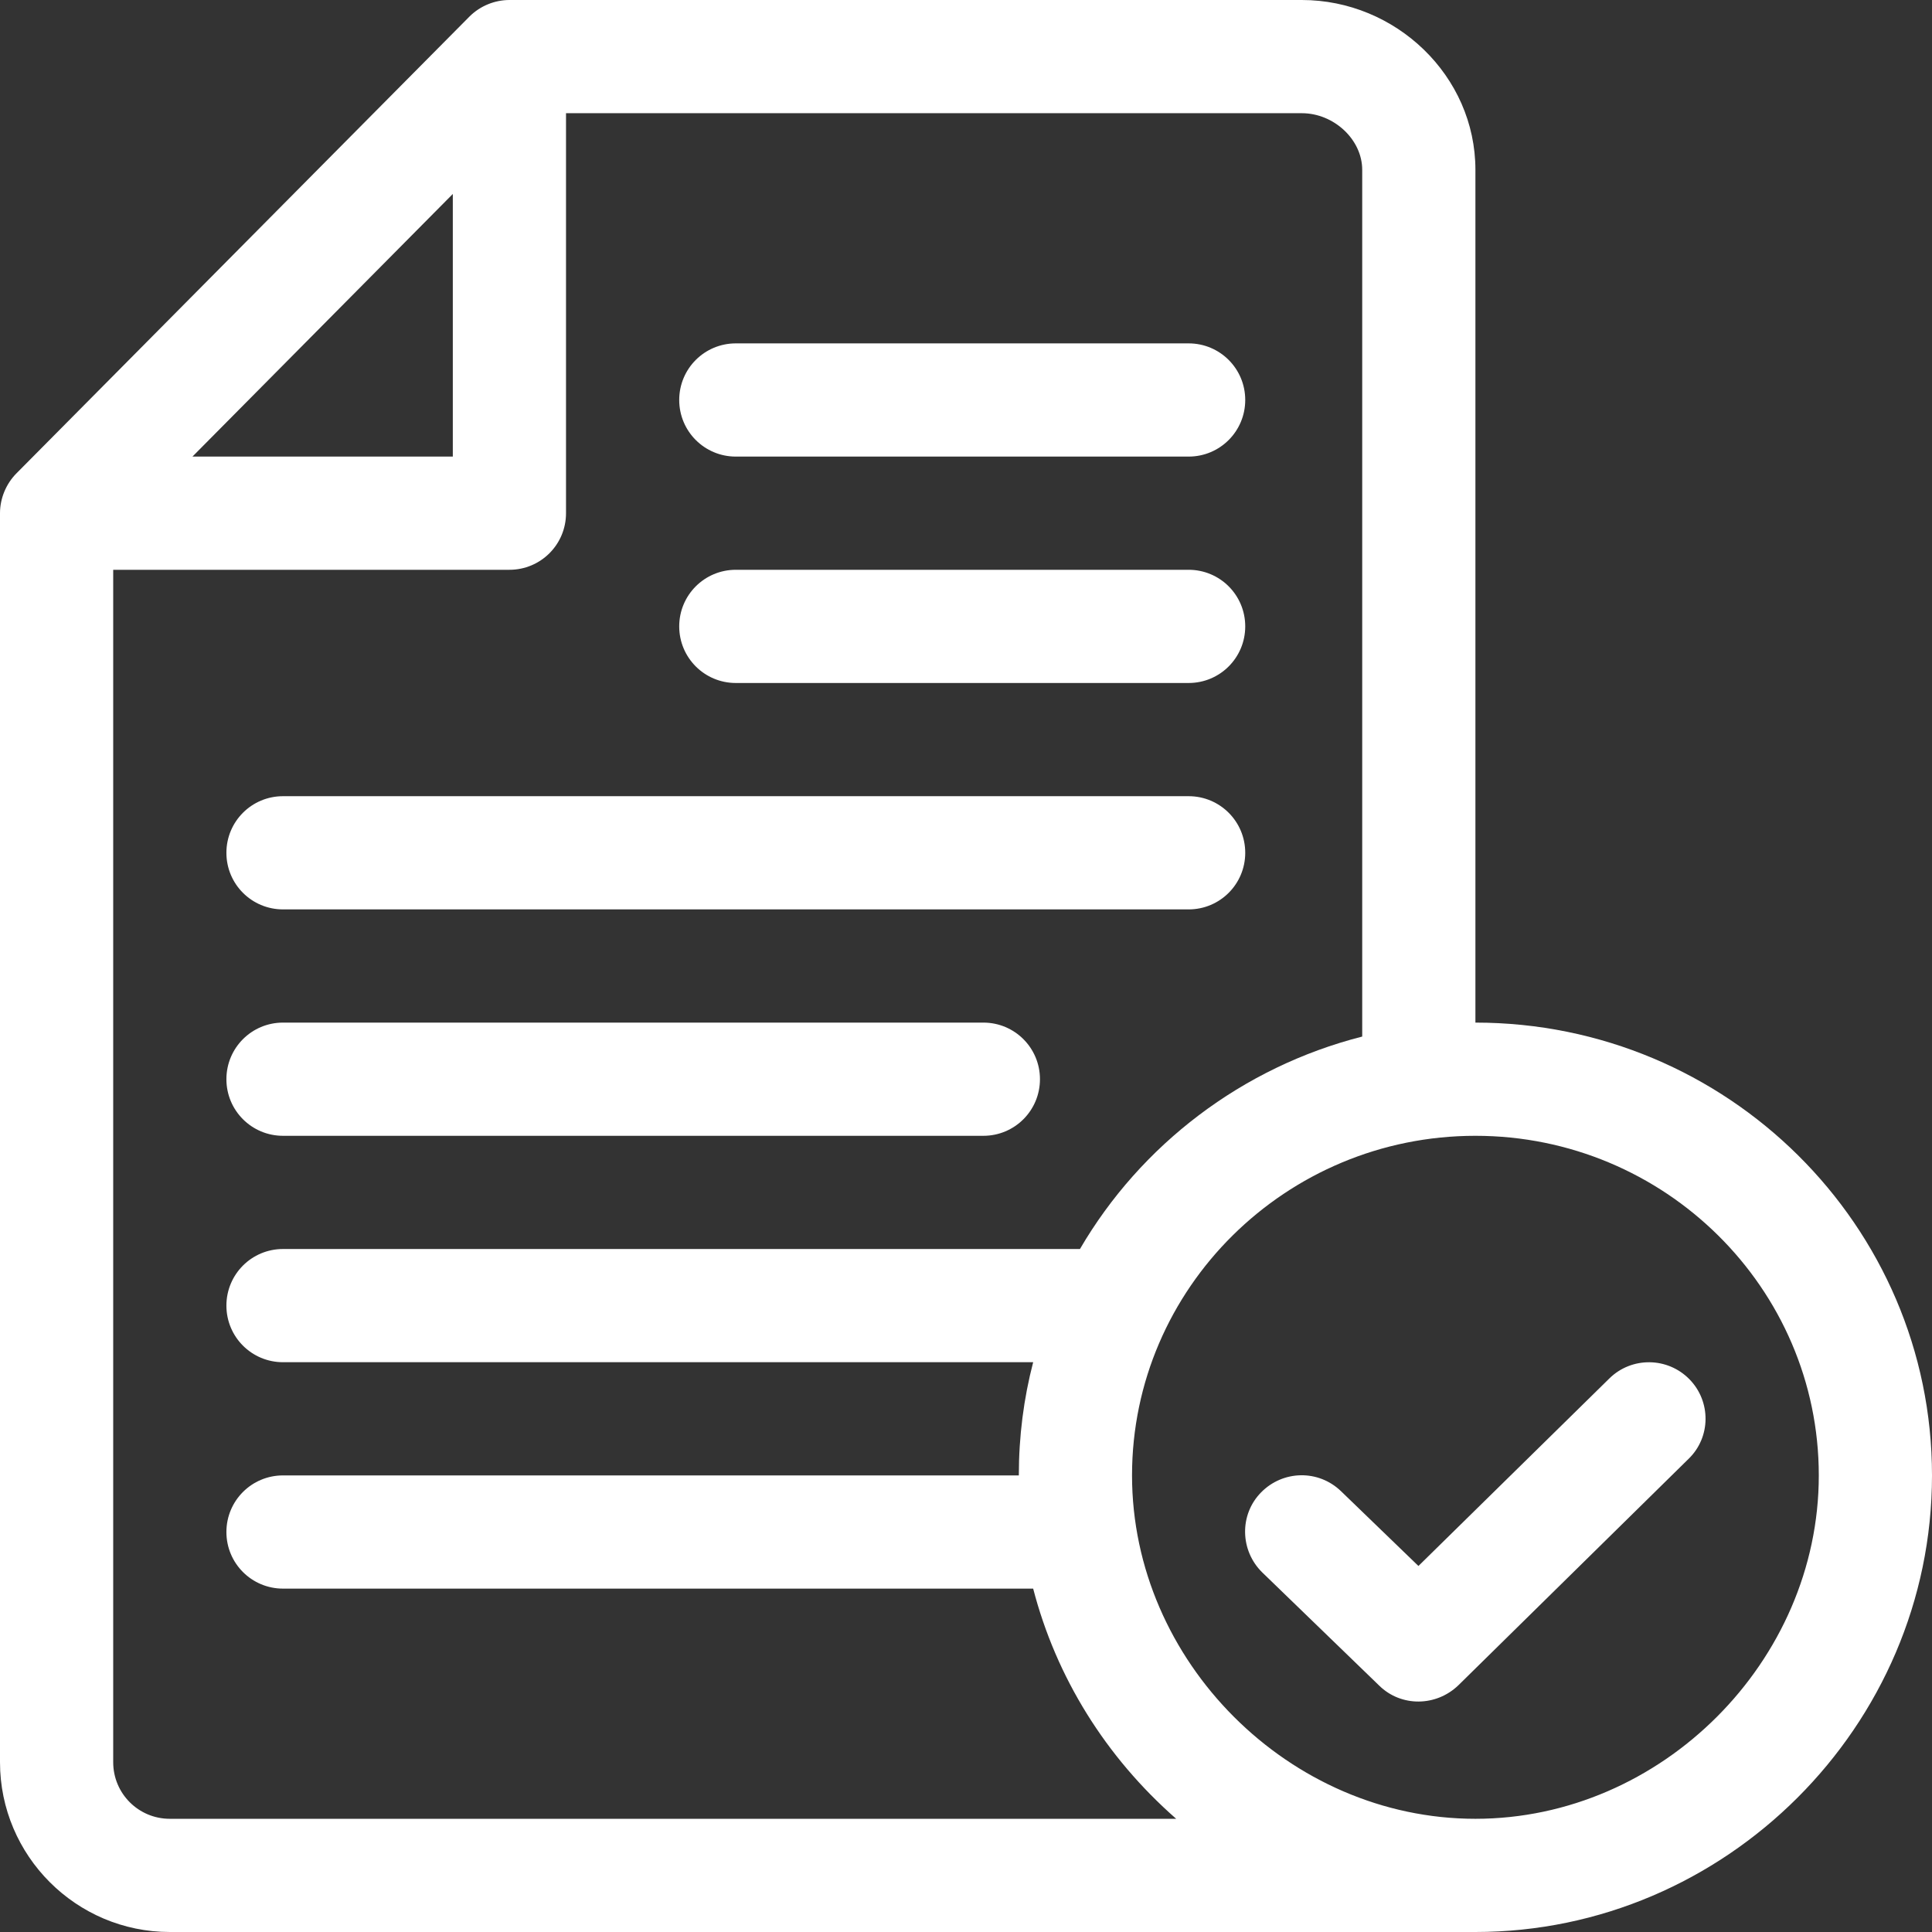 <?xml version="1.0" encoding="UTF-8"?> <!-- Generator: Adobe Illustrator 24.3.0, SVG Export Plug-In . SVG Version: 6.00 Build 0) --> <svg xmlns="http://www.w3.org/2000/svg" xmlns:xlink="http://www.w3.org/1999/xlink" id="Capa_1" x="0px" y="0px" viewBox="0 0 512 512" style="enable-background:new 0 0 512 512;" xml:space="preserve"><rect x="0" y="0" width="512" height="512" fill="#333333" stroke="none"/> <style type="text/css"> .st0{fill:#FFFFFF;} </style> <g> <g> <path class="st0" d="M315,91H195c-8.3,0-15,6.7-15,15s6.7,15,15,15h120c8.3,0,15-6.7,15-15S323.3,91,315,91z"></path> </g> </g> <g> <g> <path class="st0" d="M315,151H195c-8.3,0-15,6.7-15,15s6.7,15,15,15h120c8.3,0,15-6.7,15-15S323.3,151,315,151z"></path> </g> </g> <g> <g> <path class="st0" d="M315,211H75c-8.3,0-15,6.7-15,15s6.7,15,15,15h240c8.3,0,15-6.7,15-15S323.3,211,315,211z"></path> </g> </g> <g> <g> <path class="st0" d="M260.6,271H75c-8.3,0-15,6.7-15,15s6.7,15,15,15h185.6c8.3,0,15-6.7,15-15S268.9,271,260.6,271z"></path> </g> </g> <g> <g> <path class="st0" d="M391,271V45c0-24.9-21.1-45-46-45H135c-3.8,0-7.7,1.5-10.6,4.4l-120,121C1.6,128.2,0,132.1,0,136v331 c0,24.8,20.2,45,45,45c31.6,0,42.2,0,42.1,0c46,0,136.5,0,303.9,0c66.2,0,121-54.5,121-121C512,324.8,457.7,271,391,271z M120,51.4V121H51L120,51.4z M45,482c-8.3,0-15-6.7-15-15V151h105c8.3,0,15-6.7,15-15V30h195c8.5,0,16,7,16,15v229.7 c-31.8,8.1-58.7,28.7-74.8,56.3H75c-8.3,0-15,6.7-15,15s6.7,15,15,15h198.8c-2.5,9.6-3.8,19.6-3.8,30H75c-8.3,0-15,6.7-15,15 s6.7,15,15,15h198.8c6.1,23.5,19.2,44.6,37.9,61H45z M391,482c-49.3,0-91-41.7-91-91c0-49.6,40.8-90,91-90s91,40.4,91,90 C482,440.3,440.3,482,391,482z"></path> </g> </g> <g> <g> <path class="st0" d="M447.7,365.5c-5.8-5.9-15.3-6-21.2-0.2L375.9,415l-20.5-19.8c-6-5.8-15.4-5.6-21.2,0.3s-5.6,15.4,0.3,21.2 l31,30c5.8,5.7,15.1,5.6,21-0.1l61-60C453.4,380.9,453.5,371.4,447.7,365.5z"></path> </g> </g> </svg> 